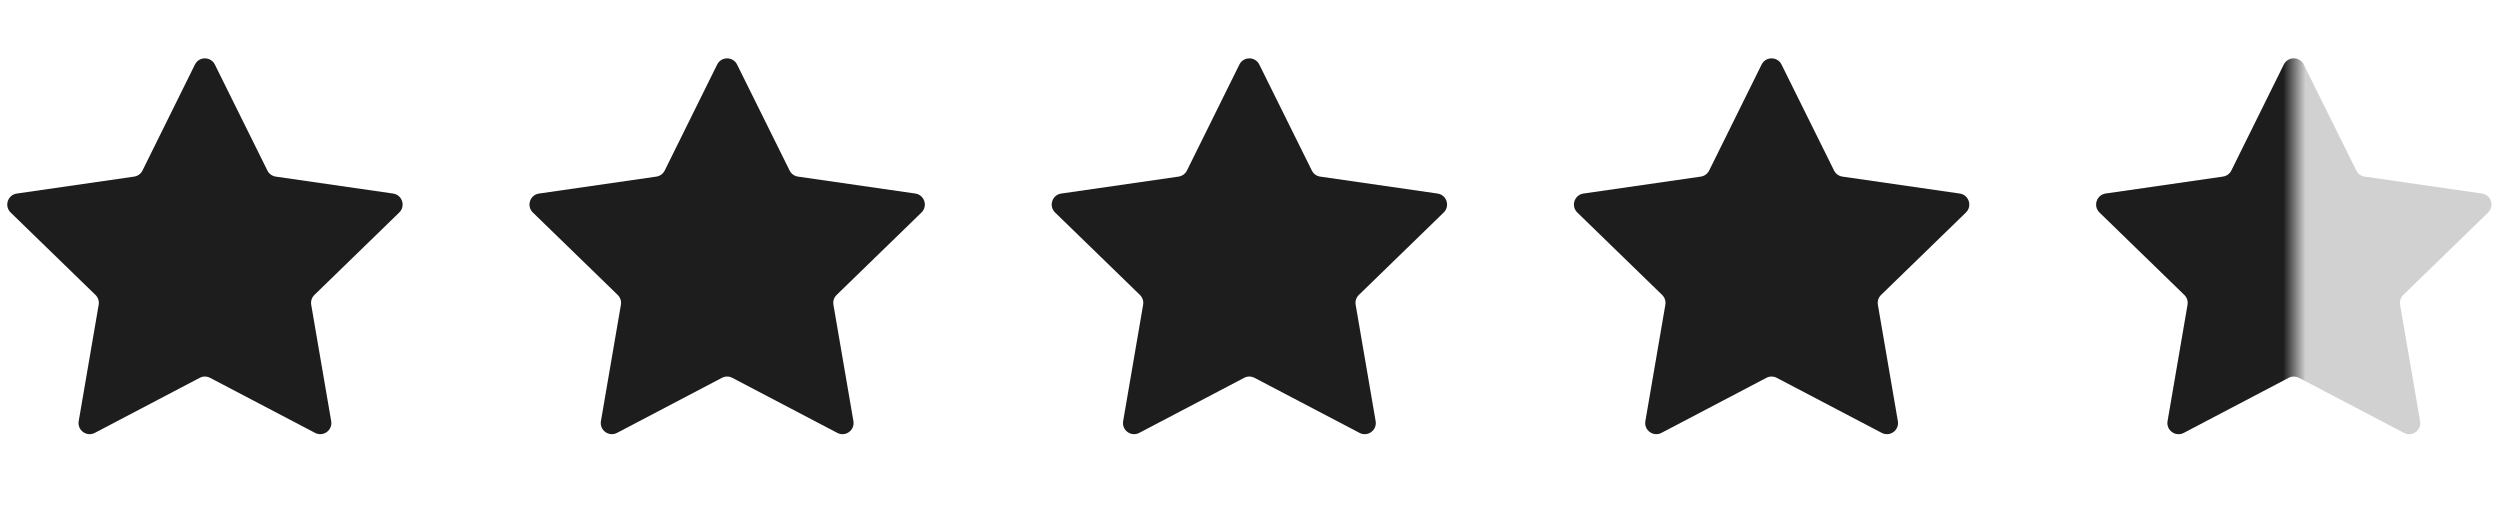 <?xml version="1.0" encoding="UTF-8"?>
<svg xmlns="http://www.w3.org/2000/svg" width="225" height="46" viewBox="0 0 225 46" fill="none">
  <path d="M17.544 5.809C17.912 5.068 18.969 5.067 19.337 5.809L24.067 15.35C24.213 15.644 24.494 15.848 24.82 15.895L35.378 17.419C36.2 17.538 36.527 18.548 35.932 19.127L28.298 26.543C28.061 26.773 27.953 27.104 28.009 27.429L29.808 37.905C29.948 38.722 29.091 39.345 28.358 38.96L18.905 34.004C18.614 33.851 18.266 33.851 17.976 34.004L8.533 38.959C7.799 39.344 6.942 38.721 7.083 37.904L8.881 27.429C8.937 27.104 8.829 26.773 8.592 26.543L0.958 19.127C0.363 18.548 0.69 17.538 1.512 17.419L12.07 15.895C12.396 15.848 12.677 15.644 12.823 15.349L17.544 5.809Z" fill="#1E1D1D"></path>
  <path d="M64.544 5.809C64.912 5.068 65.969 5.067 66.337 5.809L71.067 15.35C71.213 15.644 71.494 15.848 71.82 15.895L82.378 17.419C83.2 17.538 83.527 18.548 82.932 19.127L75.298 26.543C75.061 26.773 74.953 27.104 75.009 27.429L76.808 37.905C76.948 38.722 76.091 39.345 75.358 38.96L65.905 34.004C65.614 33.851 65.266 33.851 64.975 34.004L55.533 38.959C54.799 39.344 53.942 38.721 54.083 37.904L55.881 27.429C55.937 27.104 55.829 26.773 55.592 26.543L47.958 19.127C47.363 18.548 47.691 17.538 48.512 17.419L59.07 15.895C59.395 15.848 59.677 15.644 59.823 15.349L64.544 5.809Z" fill="#1E1D1D"></path>
  <path d="M111.545 5.809C111.912 5.068 112.969 5.067 113.337 5.809L118.067 15.35C118.213 15.644 118.494 15.848 118.82 15.895L129.378 17.419C130.2 17.538 130.527 18.548 129.932 19.127L122.298 26.543C122.061 26.773 121.953 27.104 122.009 27.429L123.808 37.905C123.948 38.722 123.091 39.345 122.358 38.96L112.905 34.004C112.614 33.851 112.266 33.851 111.976 34.004L102.533 38.959C101.799 39.344 100.942 38.721 101.083 37.904L102.881 27.429C102.937 27.104 102.829 26.773 102.592 26.543L94.958 19.127C94.363 18.548 94.691 17.538 95.512 17.419L106.07 15.895C106.395 15.848 106.677 15.644 106.823 15.349L111.545 5.809Z" fill="#1E1D1D"></path>
  <path d="M158.545 5.809C158.912 5.068 159.969 5.067 160.337 5.809L165.067 15.35C165.213 15.644 165.494 15.848 165.82 15.895L176.378 17.419C177.2 17.538 177.527 18.548 176.932 19.127L169.298 26.543C169.061 26.773 168.953 27.104 169.009 27.429L170.808 37.905C170.948 38.722 170.091 39.345 169.358 38.96L159.905 34.004C159.614 33.851 159.266 33.851 158.976 34.004L149.533 38.959C148.799 39.344 147.942 38.721 148.083 37.904L149.881 27.429C149.937 27.104 149.829 26.773 149.592 26.543L141.958 19.127C141.363 18.548 141.69 17.538 142.512 17.419L153.07 15.895C153.395 15.848 153.677 15.644 153.823 15.349L158.545 5.809Z" fill="#1E1D1D"></path>
  <path d="M205.545 5.809C205.912 5.068 206.969 5.067 207.337 5.809L212.067 15.35C212.213 15.644 212.494 15.848 212.82 15.895L223.378 17.419C224.2 17.538 224.527 18.548 223.932 19.127L216.298 26.543C216.061 26.773 215.953 27.104 216.009 27.429L217.808 37.905C217.948 38.722 217.091 39.345 216.358 38.96L206.905 34.004C206.614 33.851 206.266 33.851 205.976 34.004L196.533 38.959C195.799 39.344 194.942 38.721 195.083 37.904L196.881 27.429C196.937 27.104 196.829 26.773 196.592 26.543L188.958 19.127C188.363 18.548 188.69 17.538 189.512 17.419L200.07 15.895C200.395 15.848 200.677 15.644 200.823 15.349L205.545 5.809Z" fill="#1E1D1D" fill-opacity="0.2"></path>
  <mask id="mask0_259_1696" style="mask-type:alpha" maskUnits="userSpaceOnUse" x="188" y="4" width="19" height="36">
    <rect x="188" y="4" width="18.5" height="36" fill="white"></rect>
  </mask>
  <g mask="url(#mask0_259_1696)">
    <path d="M205.545 5.809C205.912 5.068 206.969 5.067 207.337 5.809L212.067 15.35C212.213 15.644 212.494 15.848 212.82 15.895L223.378 17.419C224.2 17.538 224.527 18.548 223.932 19.127L216.298 26.543C216.061 26.773 215.953 27.104 216.009 27.429L217.808 37.905C217.948 38.722 217.091 39.345 216.358 38.96L206.905 34.004C206.614 33.851 206.266 33.851 205.976 34.004L196.533 38.959C195.799 39.344 194.942 38.721 195.083 37.904L196.881 27.429C196.937 27.104 196.829 26.773 196.592 26.543L188.958 19.127C188.363 18.548 188.69 17.538 189.512 17.419L200.07 15.895C200.395 15.848 200.677 15.644 200.823 15.349L205.545 5.809Z" fill="#1E1D1D"></path>
  </g>
</svg>
